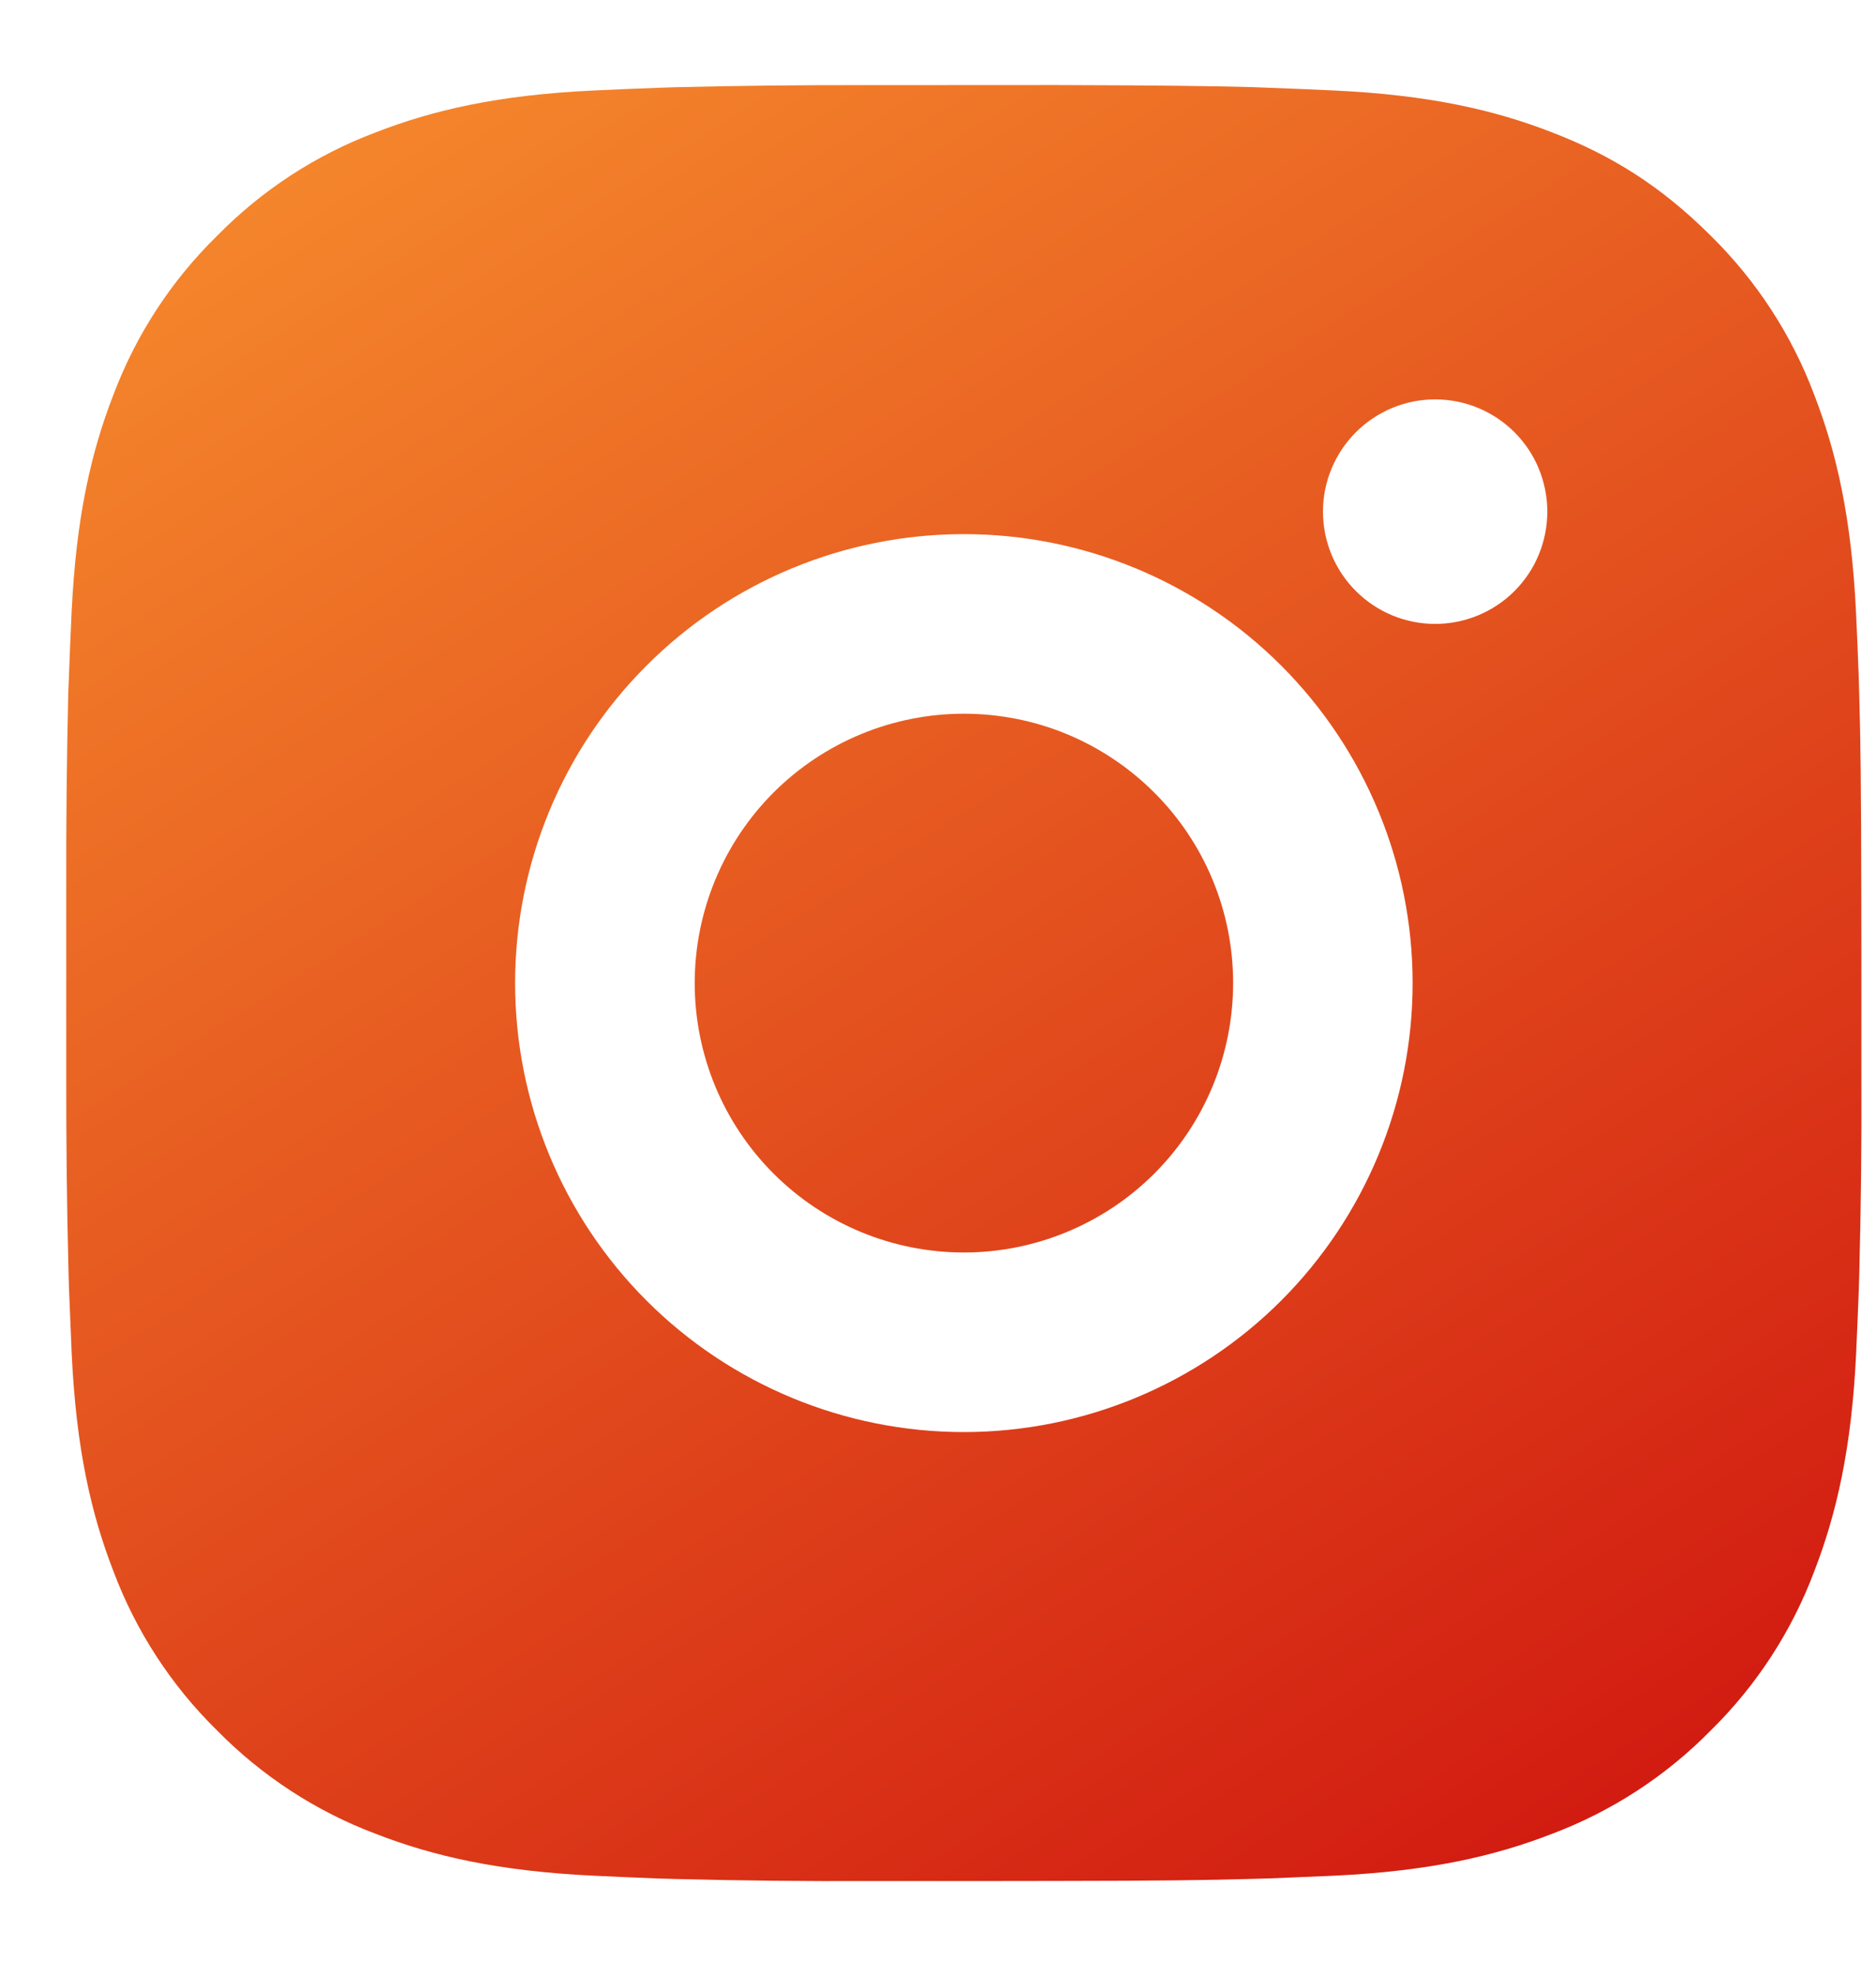 <svg width="19" height="20" viewBox="0 0 19 20" fill="none" xmlns="http://www.w3.org/2000/svg">
<path d="M10.696 0.861C11.719 0.864 12.238 0.87 12.686 0.882L12.863 0.889C13.066 0.896 13.267 0.905 13.51 0.916C14.477 0.961 15.137 1.114 15.716 1.339C16.316 1.569 16.821 1.882 17.327 2.387C17.789 2.841 18.147 3.391 18.375 3.998C18.599 4.577 18.752 5.237 18.798 6.205C18.809 6.447 18.818 6.647 18.825 6.852L18.83 7.028C18.844 7.476 18.849 7.995 18.851 9.017L18.852 9.695V10.886C18.855 11.549 18.848 12.212 18.831 12.875L18.826 13.052C18.819 13.256 18.809 13.457 18.799 13.699C18.753 14.667 18.599 15.326 18.375 15.906C18.147 16.513 17.789 17.063 17.327 17.517C16.873 17.979 16.323 18.337 15.716 18.565C15.137 18.79 14.477 18.942 13.51 18.988L12.863 19.015L12.686 19.02C12.238 19.033 11.719 19.04 10.696 19.041L10.018 19.042H8.828C8.165 19.045 7.501 19.038 6.838 19.021L6.662 19.016C6.446 19.008 6.23 18.998 6.015 18.988C5.048 18.942 4.388 18.79 3.808 18.565C3.201 18.337 2.652 17.979 2.198 17.517C1.735 17.063 1.377 16.513 1.149 15.906C0.924 15.327 0.771 14.667 0.726 13.699L0.699 13.052L0.694 12.875C0.677 12.212 0.67 11.549 0.671 10.886V9.017C0.669 8.354 0.676 7.691 0.691 7.028L0.698 6.852C0.705 6.647 0.714 6.447 0.725 6.205C0.77 5.237 0.923 4.577 1.148 3.998C1.377 3.39 1.735 2.841 2.199 2.387C2.652 1.925 3.201 1.567 3.808 1.339C4.388 1.114 5.047 0.961 6.015 0.916C6.257 0.905 6.458 0.896 6.662 0.889L6.838 0.883C7.501 0.867 8.164 0.86 8.827 0.862L10.696 0.861ZM9.762 5.407C8.556 5.407 7.4 5.885 6.548 6.738C5.695 7.59 5.217 8.746 5.217 9.952C5.217 11.157 5.695 12.313 6.548 13.166C7.4 14.018 8.556 14.497 9.762 14.497C10.967 14.497 12.123 14.018 12.976 13.166C13.828 12.313 14.307 11.157 14.307 9.952C14.307 8.746 13.828 7.59 12.976 6.738C12.123 5.885 10.967 5.407 9.762 5.407ZM9.762 7.225C10.12 7.225 10.475 7.295 10.806 7.432C11.136 7.569 11.437 7.77 11.69 8.023C11.944 8.276 12.145 8.577 12.282 8.908C12.419 9.239 12.489 9.593 12.489 9.951C12.489 10.309 12.419 10.664 12.282 10.995C12.145 11.326 11.944 11.627 11.691 11.88C11.438 12.133 11.137 12.334 10.806 12.471C10.476 12.608 10.121 12.679 9.763 12.679C9.039 12.679 8.346 12.392 7.834 11.88C7.323 11.369 7.036 10.675 7.036 9.952C7.036 9.229 7.323 8.535 7.834 8.023C8.346 7.512 9.039 7.225 9.763 7.225M14.535 4.043C14.234 4.043 13.945 4.163 13.732 4.376C13.519 4.589 13.399 4.878 13.399 5.179C13.399 5.481 13.519 5.77 13.732 5.983C13.945 6.196 14.234 6.316 14.535 6.316C14.837 6.316 15.126 6.196 15.339 5.983C15.552 5.77 15.671 5.481 15.671 5.179C15.671 4.878 15.552 4.589 15.339 4.376C15.126 4.163 14.837 4.043 14.535 4.043Z" fill="url(#paint0_linear_4349_9541)"/>
<defs>
<linearGradient id="paint0_linear_4349_9541" x1="0.25" y1="0.861" x2="13.596" y2="22.005" gradientUnits="userSpaceOnUse">
<stop stop-color="#F8902E"/>
<stop offset="1" stop-color="#CF130F"/>
</linearGradient>
</defs>
</svg>
